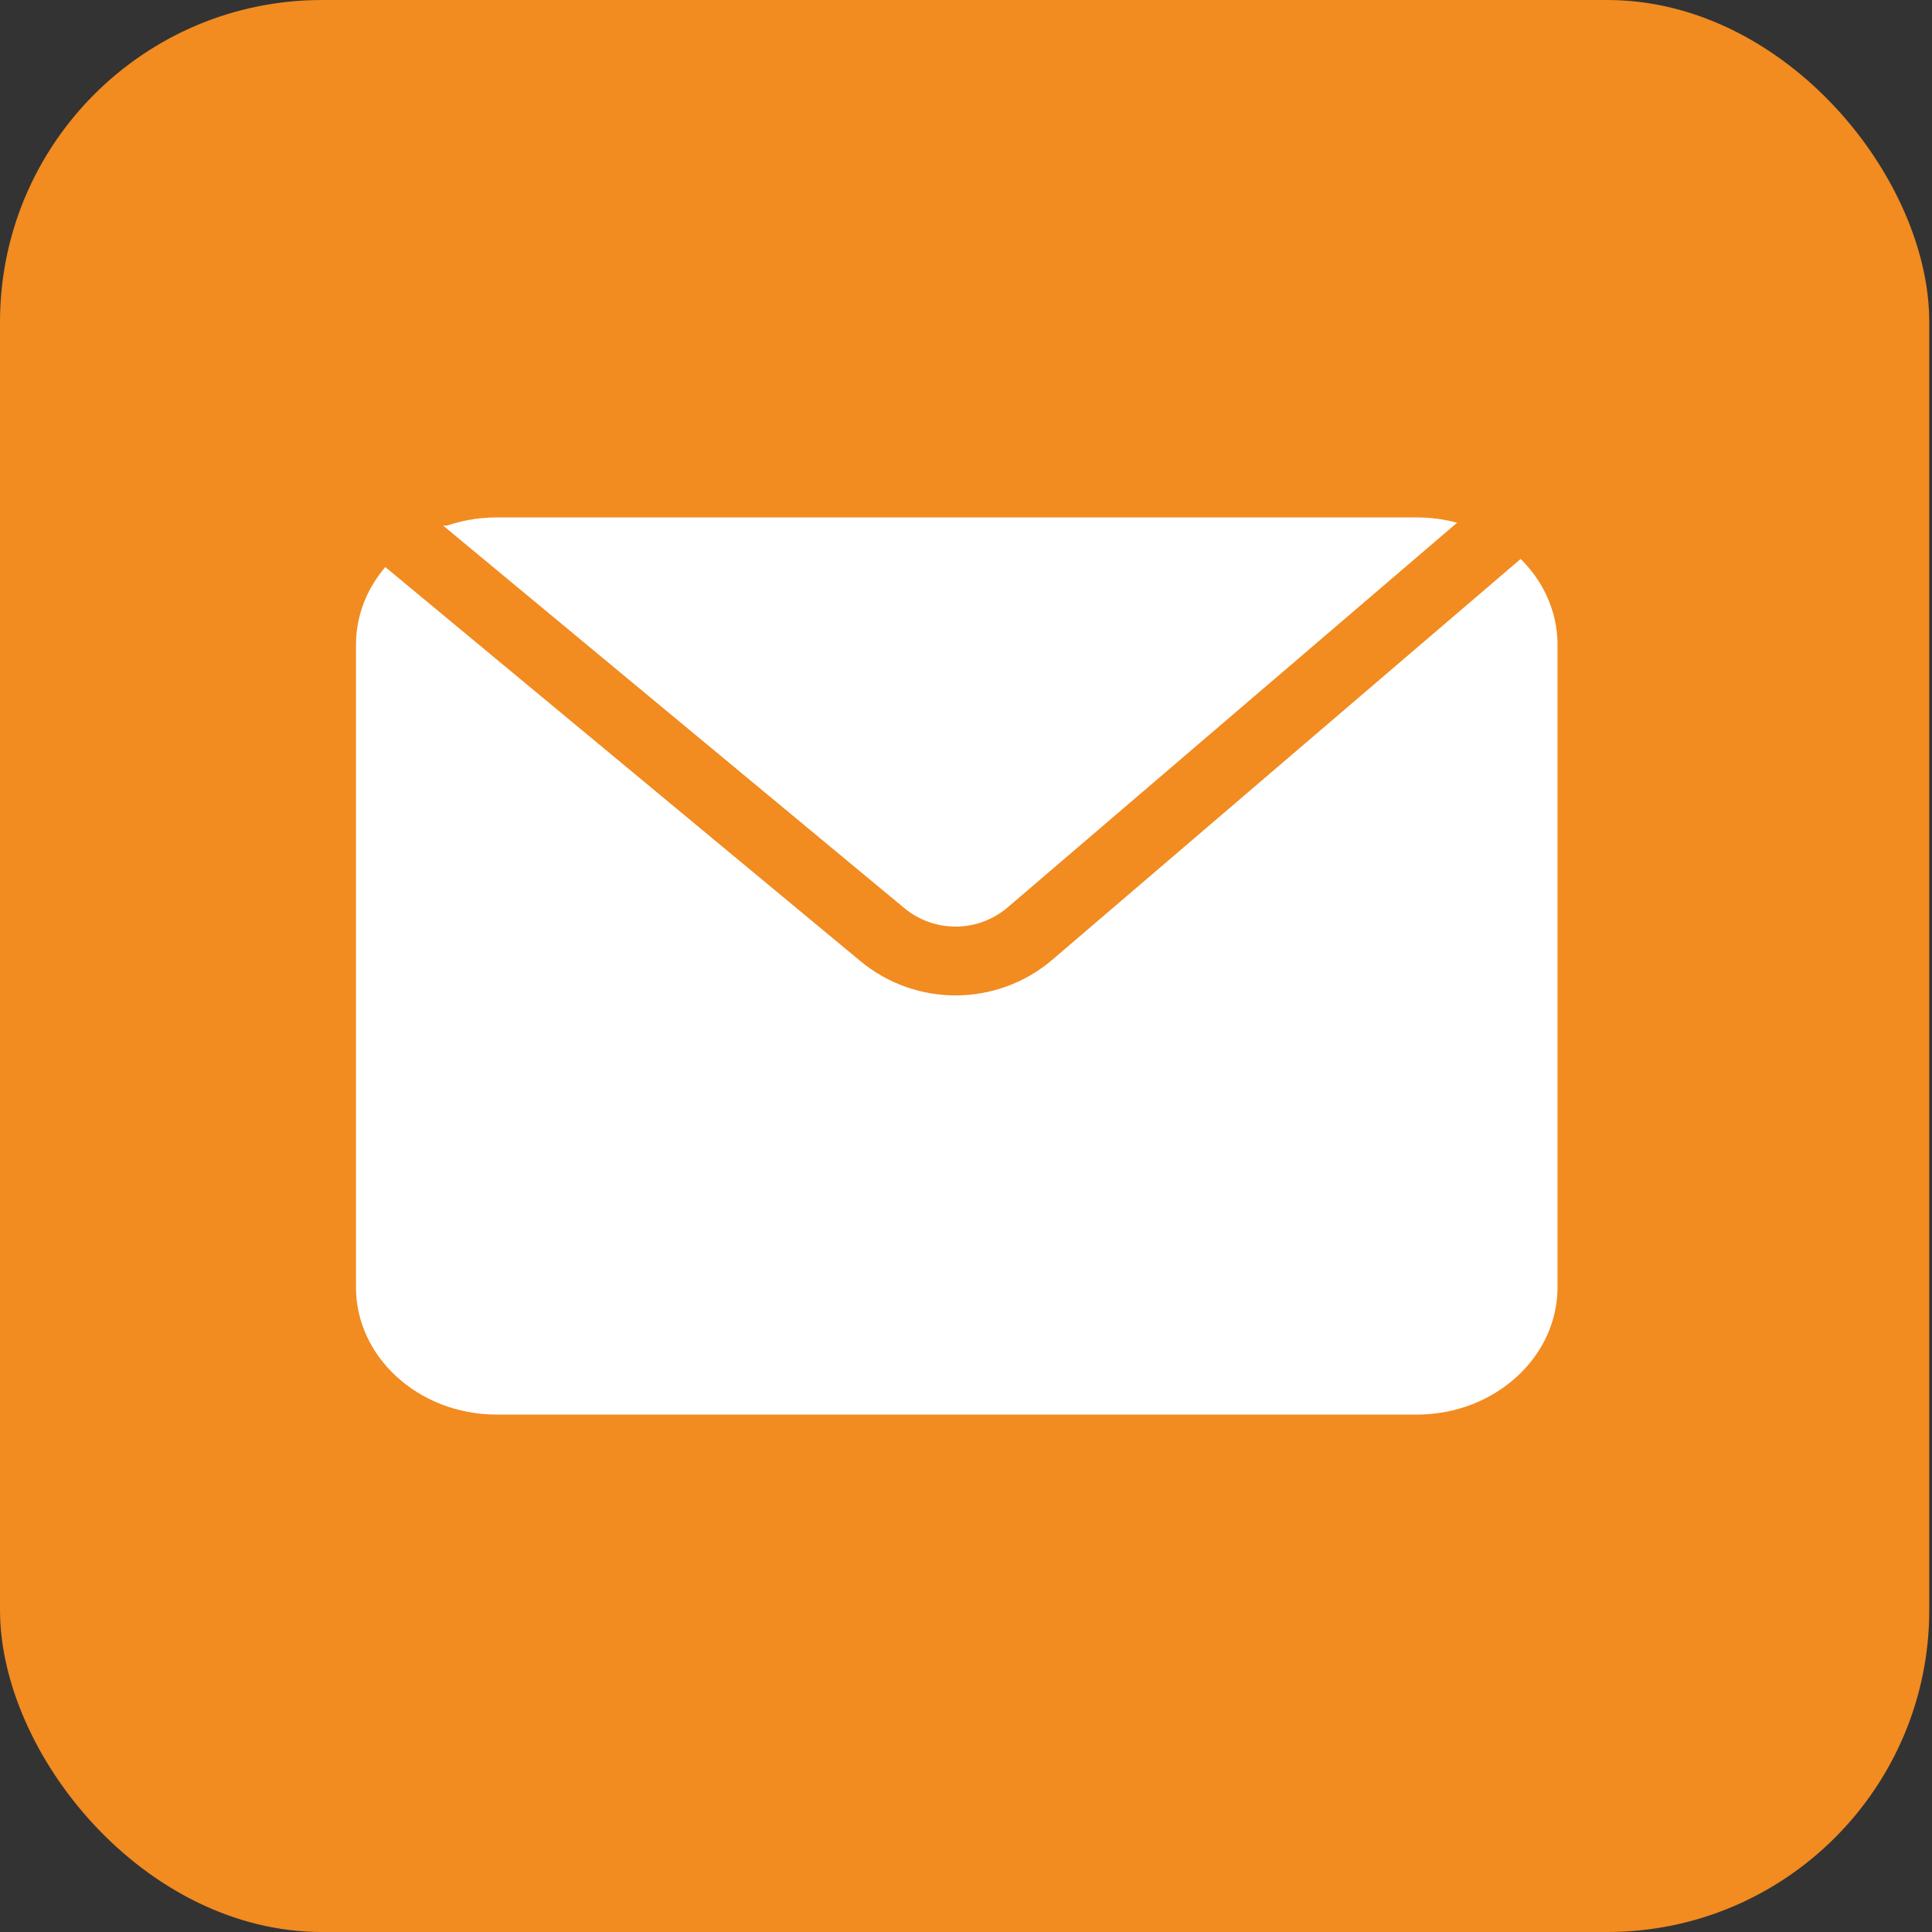 <svg width="48" height="48" viewBox="0 0 48 48" fill="none" xmlns="http://www.w3.org/2000/svg">
<rect x="0" y="0" width="48" height="48" fill="#333333" stroke="none"/>
<rect width="47.932" height="48" rx="8" fill="#F28B20"/>
<path d="M7.989 16.021C7.989 13.8 9.938 12 12.342 12H35.198C37.602 12 39.551 13.8 39.551 16.021V31.979C39.551 34.2 37.602 36 35.198 36H12.342C9.938 36 7.989 34.2 7.989 31.979L7.989 16.021Z" fill="white" stroke="#F28B20" stroke-width="1.71" stroke-linecap="round" stroke-linejoin="round"/>
<path d="M9.671 13.059L21.922 23.22C22.99 24.105 24.54 24.093 25.594 23.191L37.432 13.059" fill="white"/>
<path d="M9.671 13.059L21.922 23.22C22.99 24.105 24.54 24.093 25.594 23.191L37.432 13.059" stroke="#F28B20" stroke-width="1.71" stroke-linecap="round" stroke-linejoin="round"/>
</svg>

